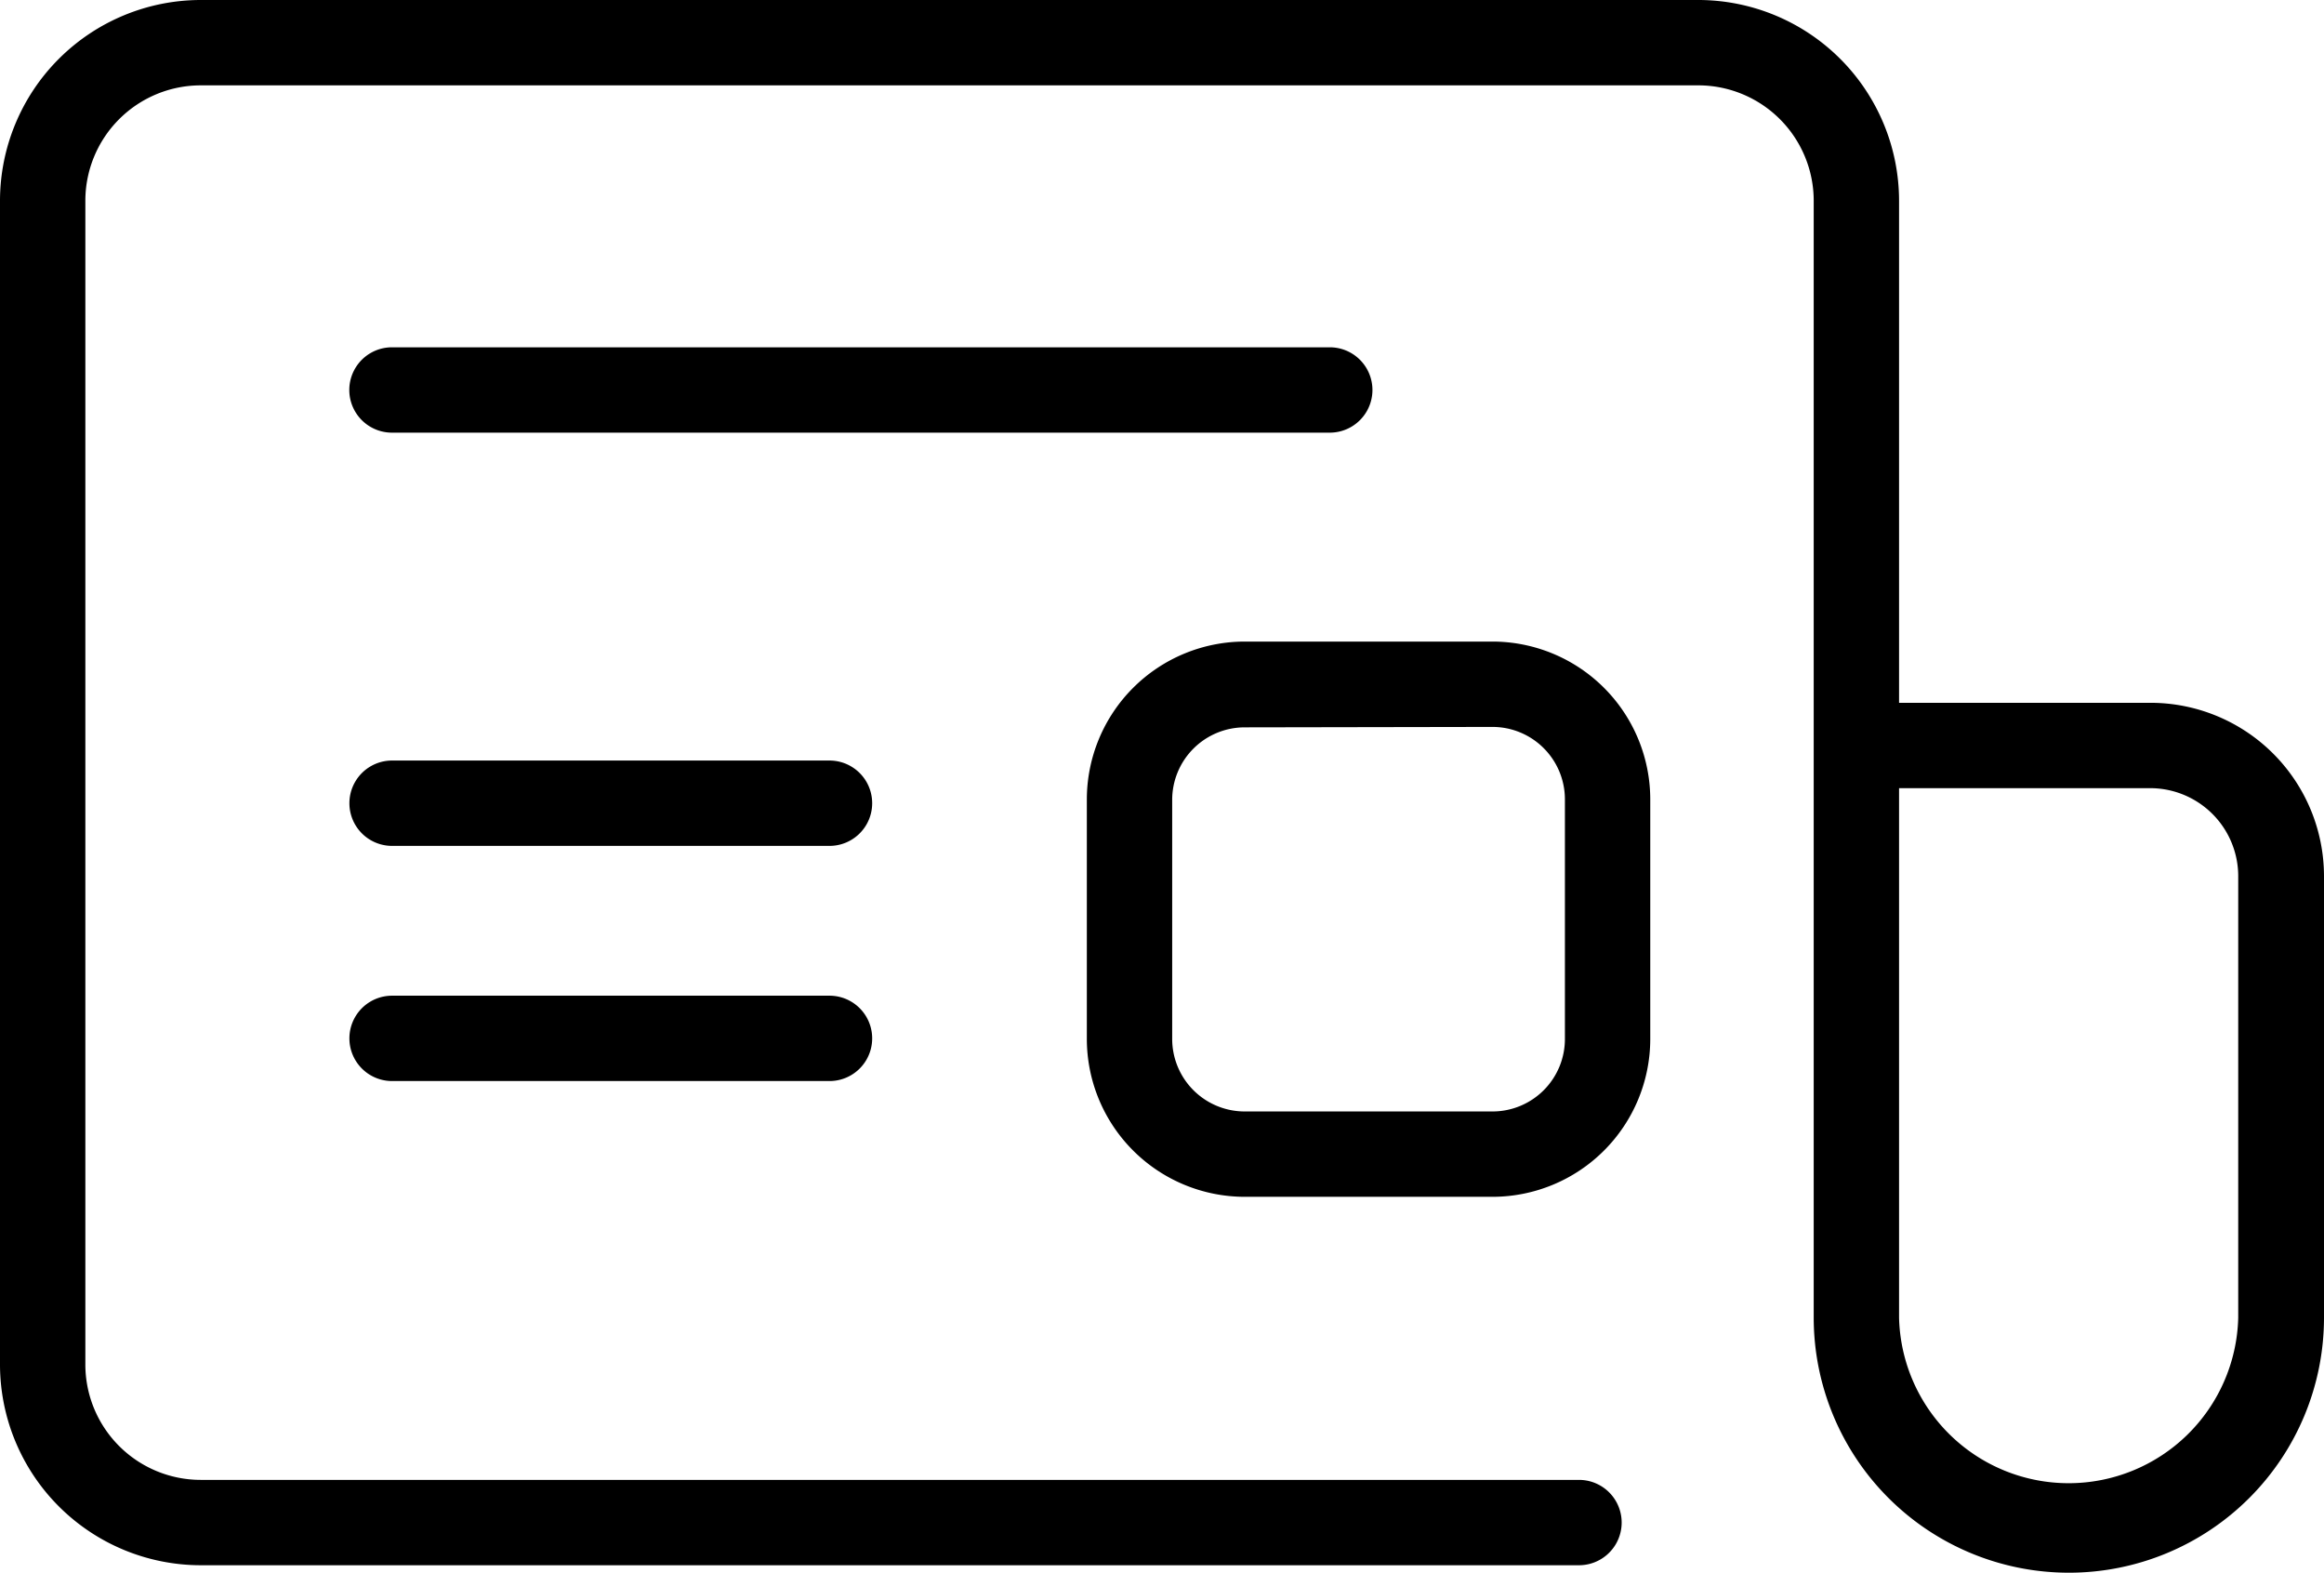 <svg xmlns="http://www.w3.org/2000/svg" viewBox="0 0 217.83 147.4"><g id="Layer_2" data-name="Layer 2"><g id="Layer_1-2" data-name="Layer 1"><path d="M193.94,147.4A23.92,23.92,0,0,1,170,123.51V18.81A10.82,10.82,0,0,0,159.23,8H18.81A10.82,10.82,0,0,0,8,18.81V127.89A10.82,10.82,0,0,0,18.81,138.7H148a4,4,0,0,1,0,8H18.81A18.83,18.83,0,0,1,0,127.89V18.81A18.83,18.83,0,0,1,18.81,0H159.23A18.83,18.83,0,0,1,178,18.81V65.87H201.6a16.26,16.26,0,0,1,16.23,16.24v41.4A23.91,23.91,0,0,1,193.94,147.4ZM178,73.87v49.64a15.9,15.9,0,0,0,31.79,0V82.11a8.25,8.25,0,0,0-8.23-8.24Z"/><path d="M124.64,40.55H36.74a4,4,0,1,1,0-8h87.9a4,4,0,0,1,0,8Z"/><path d="M139.89,112.17H116.66a14.81,14.81,0,0,1-14.79-14.79V74.92a14.81,14.81,0,0,1,14.79-14.79h23.23a14.8,14.8,0,0,1,14.79,14.79V97.38A14.8,14.8,0,0,1,139.89,112.17Zm-23.23-44a6.8,6.8,0,0,0-6.79,6.79V97.38a6.8,6.8,0,0,0,6.79,6.79h23.23a6.79,6.79,0,0,0,6.79-6.79V74.92a6.79,6.79,0,0,0-6.79-6.79Z"/><path d="M77.75,79.28h-41a4,4,0,0,1,0-8h41a4,4,0,0,1,0,8Z"/><path d="M77.75,101.32h-41a4,4,0,0,1,0-8h41a4,4,0,0,1,0,8Z"/></g></g></svg>